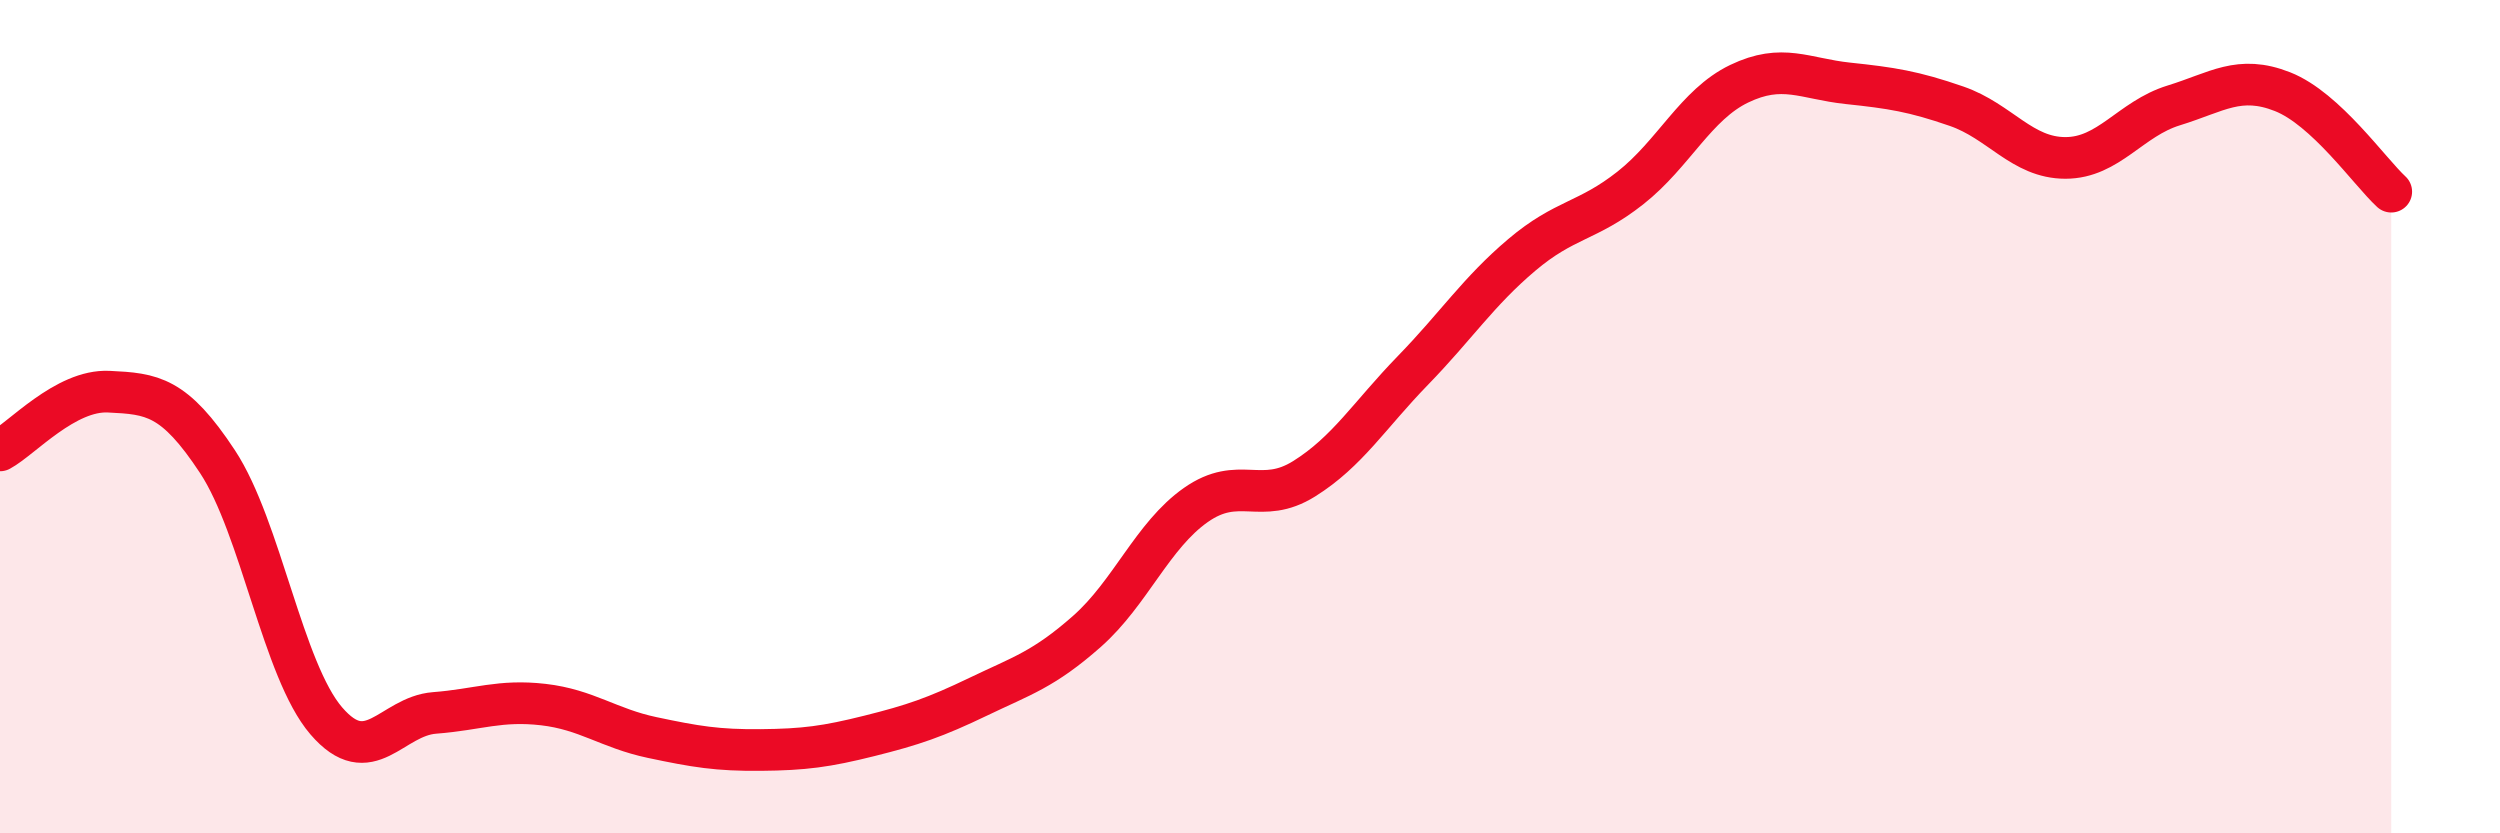 
    <svg width="60" height="20" viewBox="0 0 60 20" xmlns="http://www.w3.org/2000/svg">
      <path
        d="M 0,10.81 C 0.52,10.53 1.57,9.35 2.61,9.4 C 3.65,9.45 4.18,9.5 5.22,11.08 C 6.26,12.66 6.79,16.09 7.83,17.3 C 8.87,18.51 9.39,17.19 10.43,17.11 C 11.47,17.03 12,16.79 13.04,16.91 C 14.08,17.03 14.61,17.48 15.65,17.7 C 16.69,17.92 17.22,18.01 18.26,18 C 19.3,17.99 19.83,17.92 20.87,17.66 C 21.91,17.4 22.44,17.22 23.48,16.72 C 24.52,16.22 25.05,16.07 26.09,15.15 C 27.13,14.23 27.66,12.85 28.7,12.12 C 29.74,11.39 30.26,12.14 31.3,11.49 C 32.34,10.84 32.87,9.96 33.91,8.89 C 34.95,7.82 35.48,7 36.52,6.12 C 37.56,5.24 38.09,5.33 39.13,4.51 C 40.17,3.69 40.7,2.51 41.74,2.01 C 42.78,1.51 43.31,1.89 44.35,2 C 45.39,2.11 45.92,2.19 46.96,2.55 C 48,2.91 48.53,3.79 49.57,3.79 C 50.61,3.79 51.13,2.85 52.17,2.53 C 53.21,2.21 53.74,1.79 54.78,2.2 C 55.82,2.61 56.87,4.12 57.39,4.6L57.39 20L0 20Z"
        fill="#EB0A25"
        opacity="0.1"
        stroke-linecap="round"
        stroke-linejoin="round"
      />
      <path
        d="M 0,10.81 C 0.52,10.53 1.57,9.35 2.61,9.4 C 3.65,9.45 4.18,9.5 5.22,11.08 C 6.26,12.66 6.79,16.09 7.83,17.3 C 8.87,18.51 9.39,17.19 10.43,17.11 C 11.47,17.03 12,16.79 13.04,16.91 C 14.08,17.03 14.61,17.48 15.65,17.7 C 16.69,17.92 17.22,18.01 18.26,18 C 19.3,17.99 19.83,17.92 20.87,17.66 C 21.91,17.4 22.44,17.22 23.48,16.72 C 24.52,16.22 25.05,16.07 26.09,15.15 C 27.13,14.23 27.66,12.85 28.7,12.12 C 29.74,11.39 30.26,12.14 31.3,11.49 C 32.34,10.84 32.87,9.96 33.91,8.89 C 34.95,7.82 35.48,7 36.52,6.12 C 37.56,5.24 38.09,5.33 39.13,4.51 C 40.17,3.69 40.7,2.51 41.74,2.01 C 42.78,1.51 43.31,1.89 44.35,2 C 45.39,2.11 45.92,2.19 46.96,2.55 C 48,2.91 48.53,3.79 49.57,3.79 C 50.61,3.79 51.13,2.85 52.17,2.53 C 53.21,2.21 53.74,1.79 54.78,2.2 C 55.82,2.61 56.87,4.12 57.39,4.6"
        stroke="#EB0A25"
        stroke-width="1"
        fill="none"
        stroke-linecap="round"
        stroke-linejoin="round"
      />
    </svg>
  